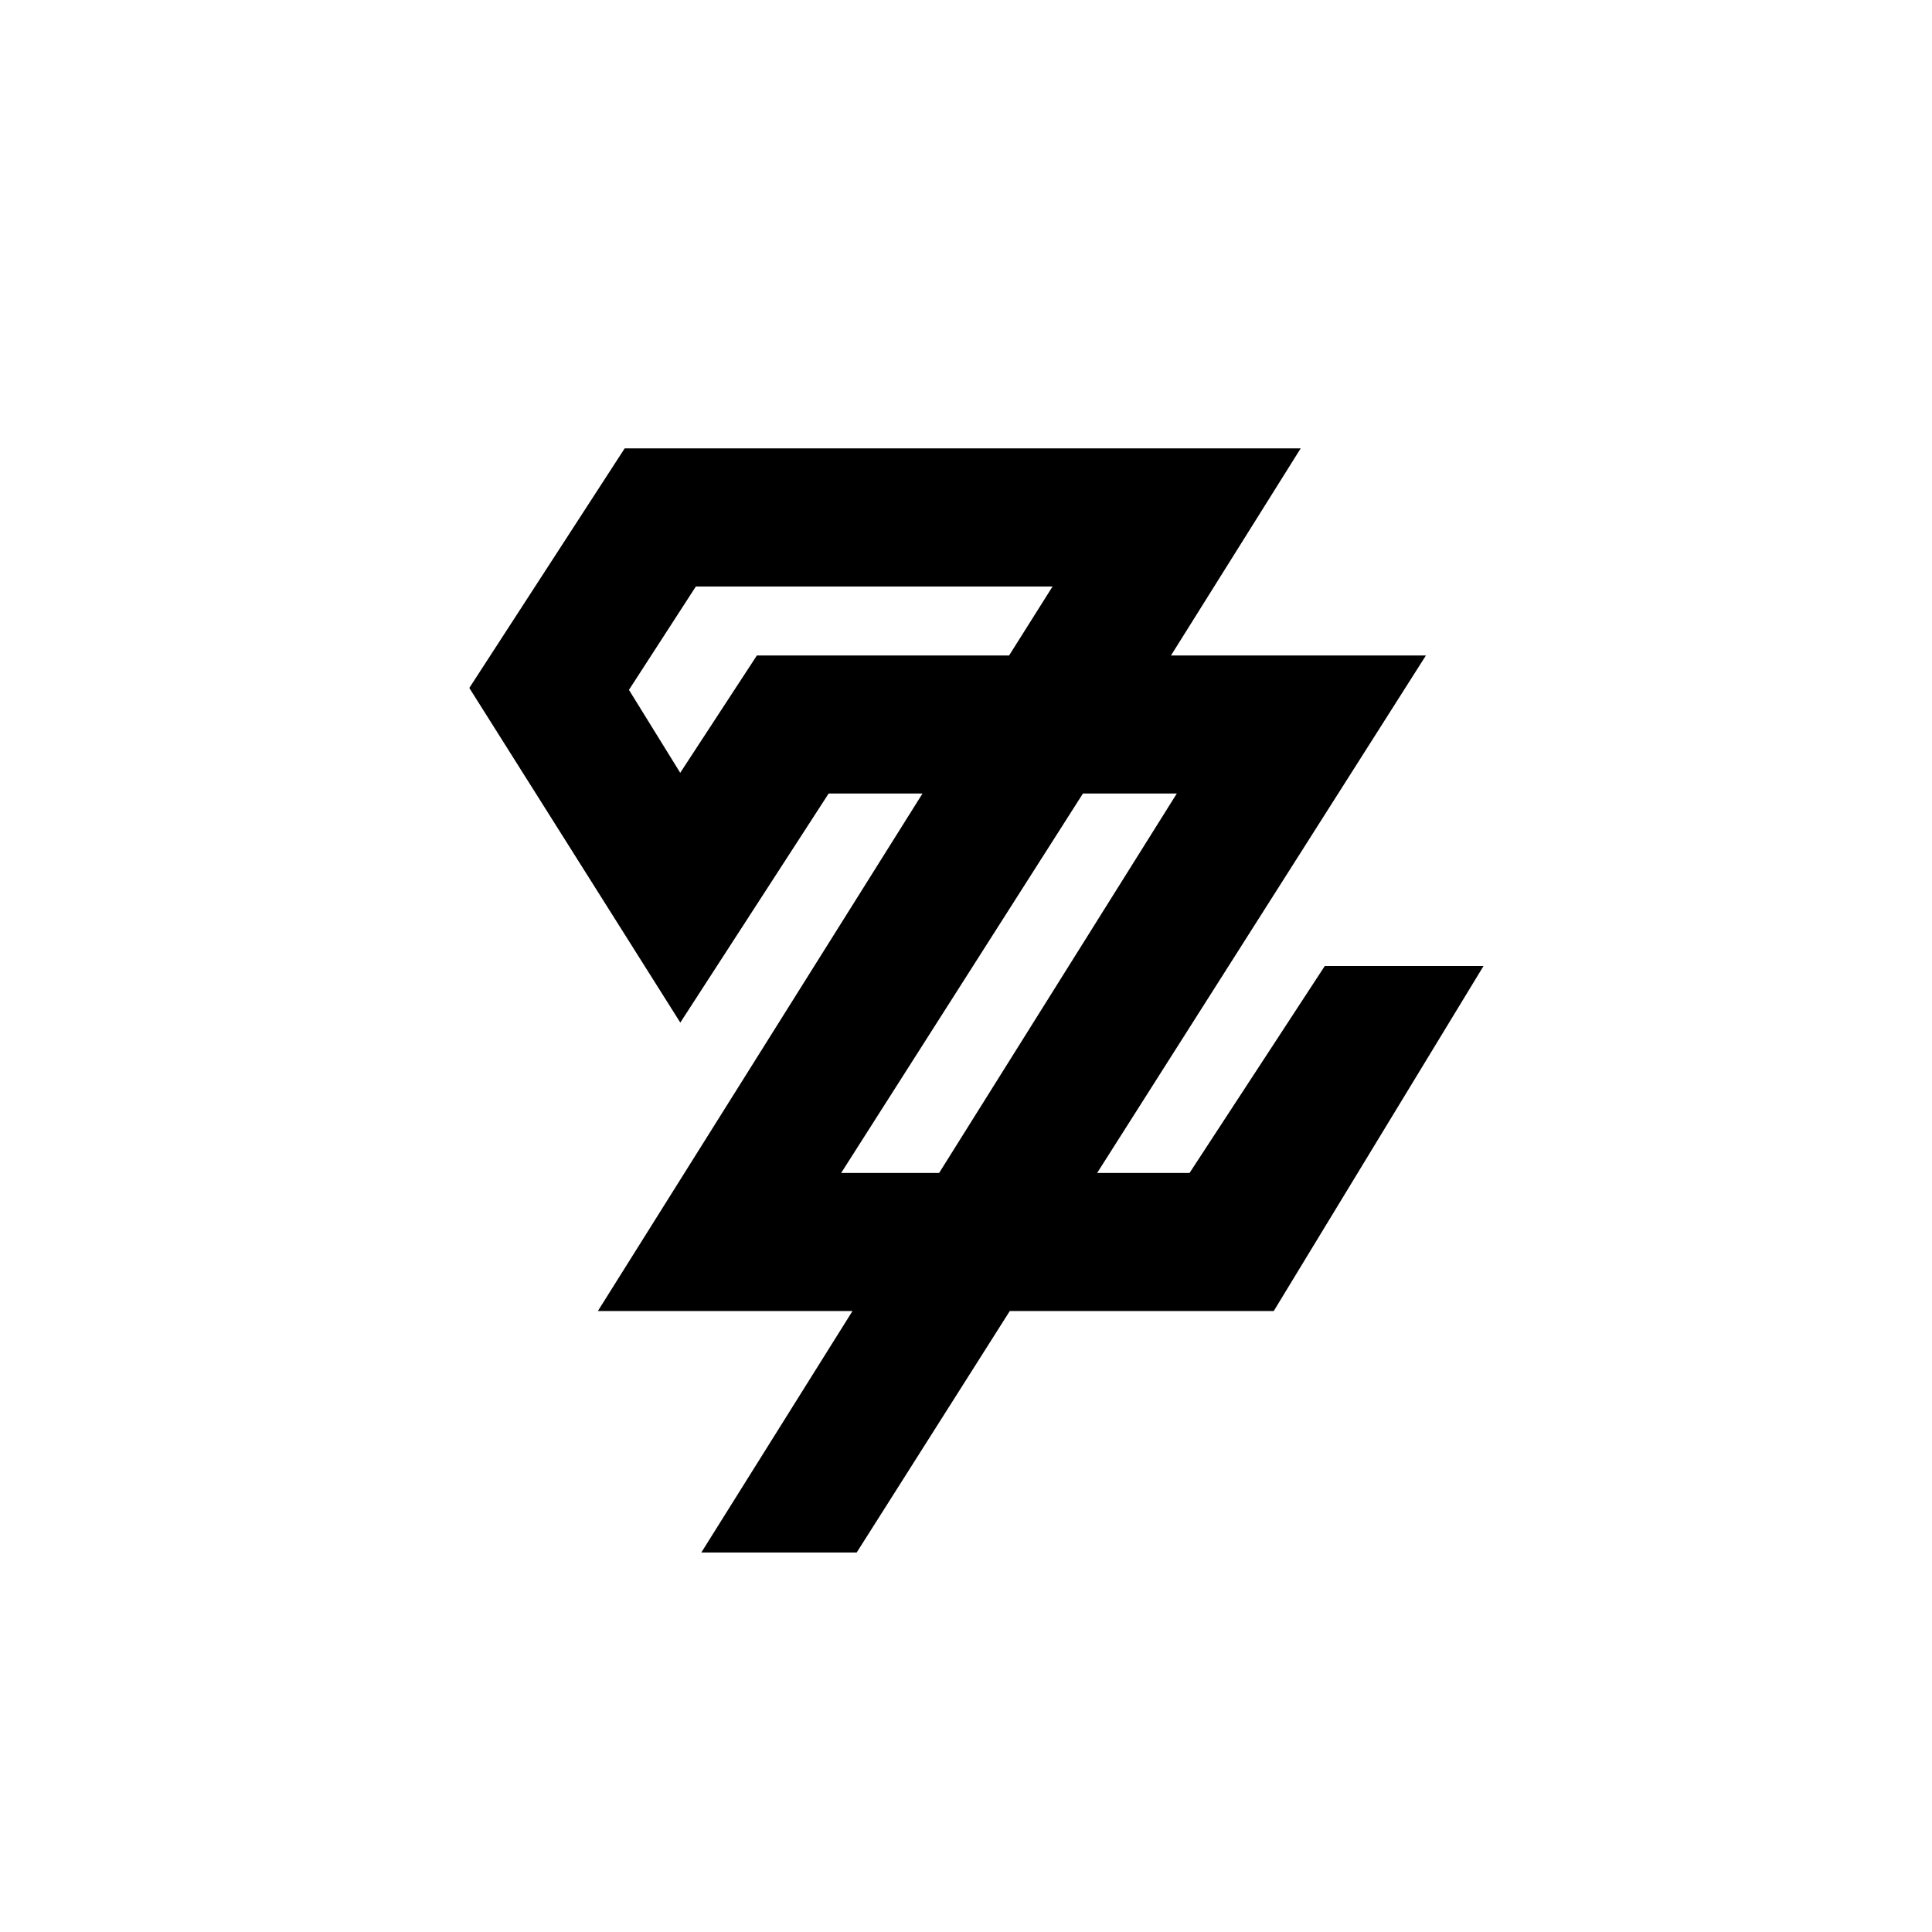<?xml version="1.0" encoding="utf-8"?>
<!-- Generator: www.svgicons.com -->
<svg xmlns="http://www.w3.org/2000/svg" width="800" height="800" viewBox="0 0 24 24">
<path fill="currentColor" d="m16.157 5.571l-1.611 2.572h3.167l-4.084 6.428h1.148L16.457 12h1.972l-2.606 4.286h-3.279l-1.902 3h-1.93l1.878-3H7.427l4.033-6.429h-1.166l-1.843 2.846L5.83 8.546L7.76 5.57h8.4zM8.644 7.286L7.813 8.57L8.45 9.6l.952-1.457h3.133l.54-.857zm4.809 2.571l-3.004 4.714h1.217l2.953-4.714z"/>
</svg>